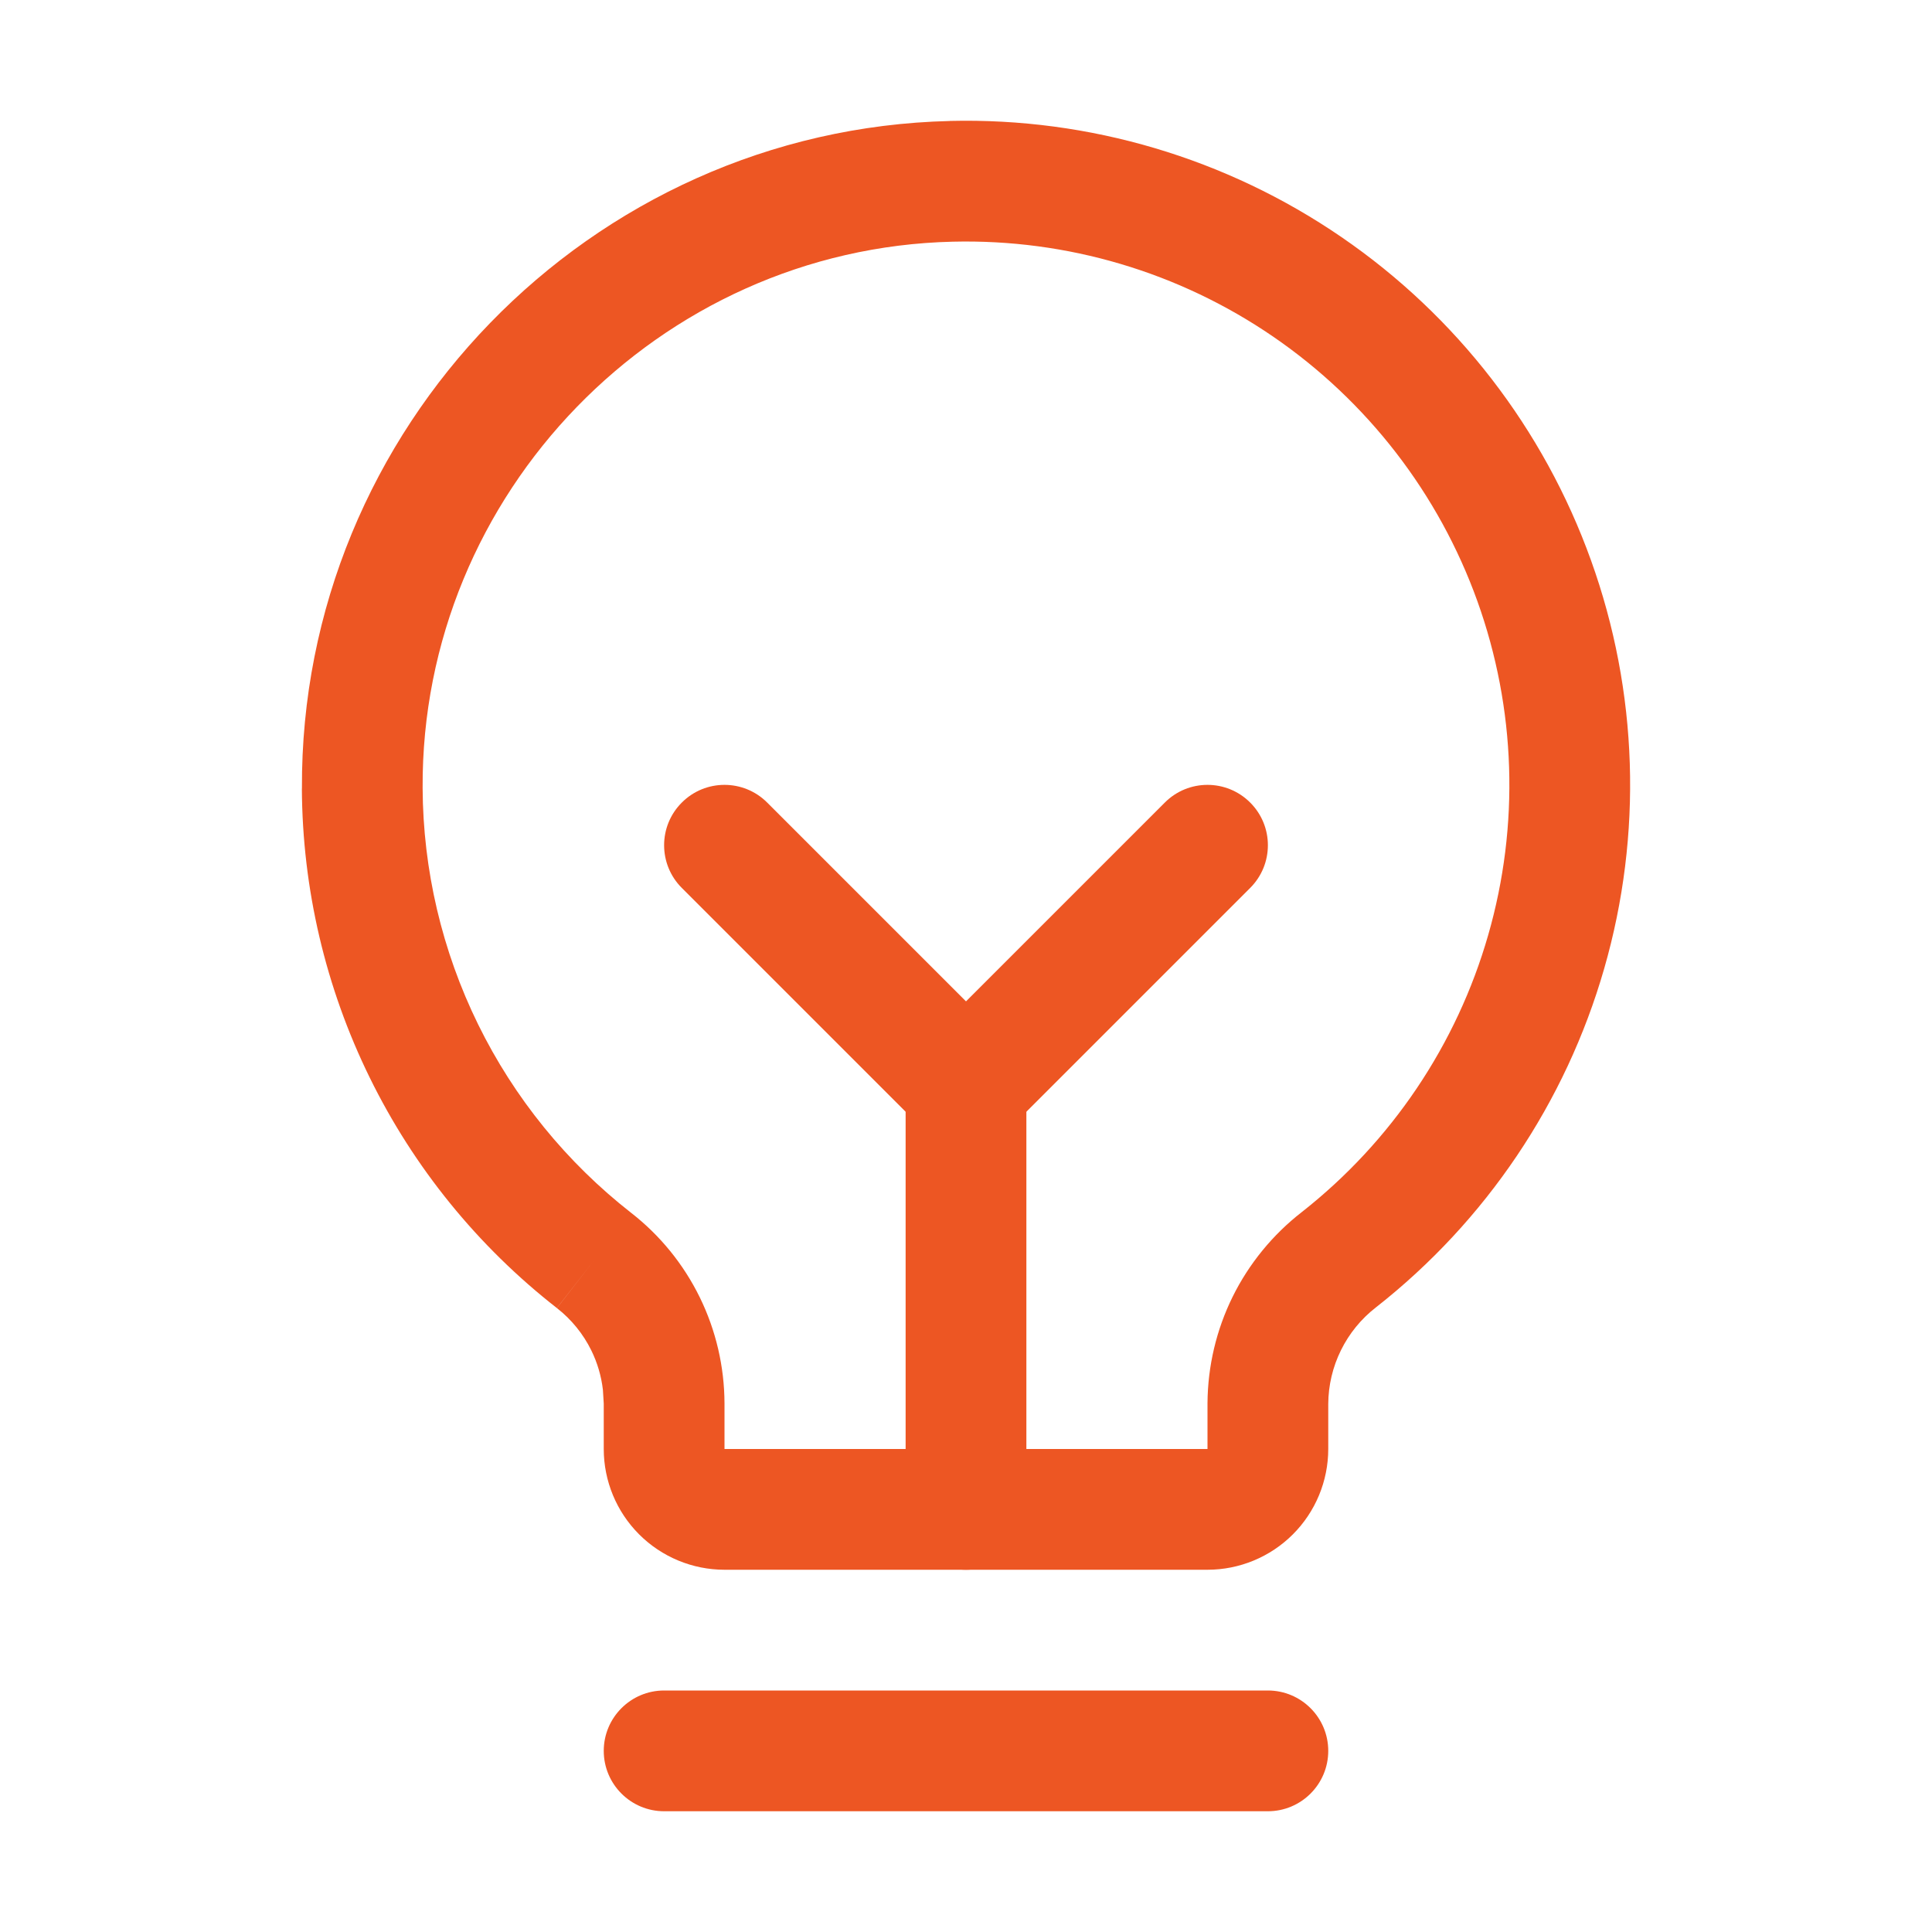 <svg width="32" height="32" viewBox="0 0 32 32" fill="none" xmlns="http://www.w3.org/2000/svg">
<path d="M21 28C21.552 28 22 28.448 22 29C22 29.552 21.552 30 21 30H11C10.448 30 10 29.552 10 29C10 28.448 10.448 28 11 28H21Z" fill="#ED5623"/>
<path d="M15 25V18C15 17.448 15.448 17 16 17C16.552 17 17 17.448 17 18V25C17 25.552 16.552 26 16 26C15.448 26 15 25.552 15 25Z" fill="#ED5623"/>
<path d="M19.293 13.293C19.683 12.902 20.316 12.902 20.707 13.293C21.098 13.683 21.098 14.316 20.707 14.707L16.707 18.707C16.316 19.098 15.683 19.098 15.293 18.707L11.293 14.707C10.902 14.316 10.902 13.683 11.293 13.293C11.683 12.902 12.316 12.902 12.707 13.293L16 16.586L19.293 13.293Z" fill="#ED5623"/>
<path d="M20 23.241C20.004 22.629 20.146 22.026 20.417 21.477C20.688 20.929 21.081 20.449 21.564 20.074C23.048 18.907 24.128 17.302 24.649 15.488C25.172 13.671 25.109 11.736 24.47 9.957C23.831 8.178 22.647 6.645 21.088 5.576C19.529 4.507 17.673 3.957 15.783 4.003H15.782C10.909 4.117 6.973 8.175 7 13.051V13.052C7.006 14.409 7.321 15.748 7.919 16.967C8.517 18.185 9.383 19.251 10.452 20.087C10.933 20.461 11.322 20.94 11.59 21.487C11.858 22.034 11.998 22.635 12 23.244V24H20V23.241ZM22 24C22 24.53 21.789 25.039 21.414 25.414C21.039 25.789 20.53 26 20 26H12C11.47 26 10.961 25.789 10.586 25.414C10.211 25.039 10 24.53 10 24V23.249L9.986 23.02C9.96 22.794 9.895 22.573 9.794 22.367C9.659 22.093 9.464 21.853 9.224 21.666L9.838 20.877L9.223 21.665C7.914 20.643 6.854 19.338 6.123 17.847C5.392 16.357 5.008 14.721 5 13.061L5.001 13.06C4.969 7.097 9.77 2.145 15.734 2.004V2.003C18.044 1.947 20.313 2.62 22.219 3.927C24.125 5.233 25.571 7.107 26.352 9.281C27.134 11.455 27.21 13.82 26.571 16.041C25.933 18.261 24.611 20.224 22.794 21.651L22.789 21.655C22.545 21.844 22.348 22.086 22.211 22.363C22.074 22.64 22.002 22.944 22 23.253V24Z" fill="#ED5623"/>
</svg>
